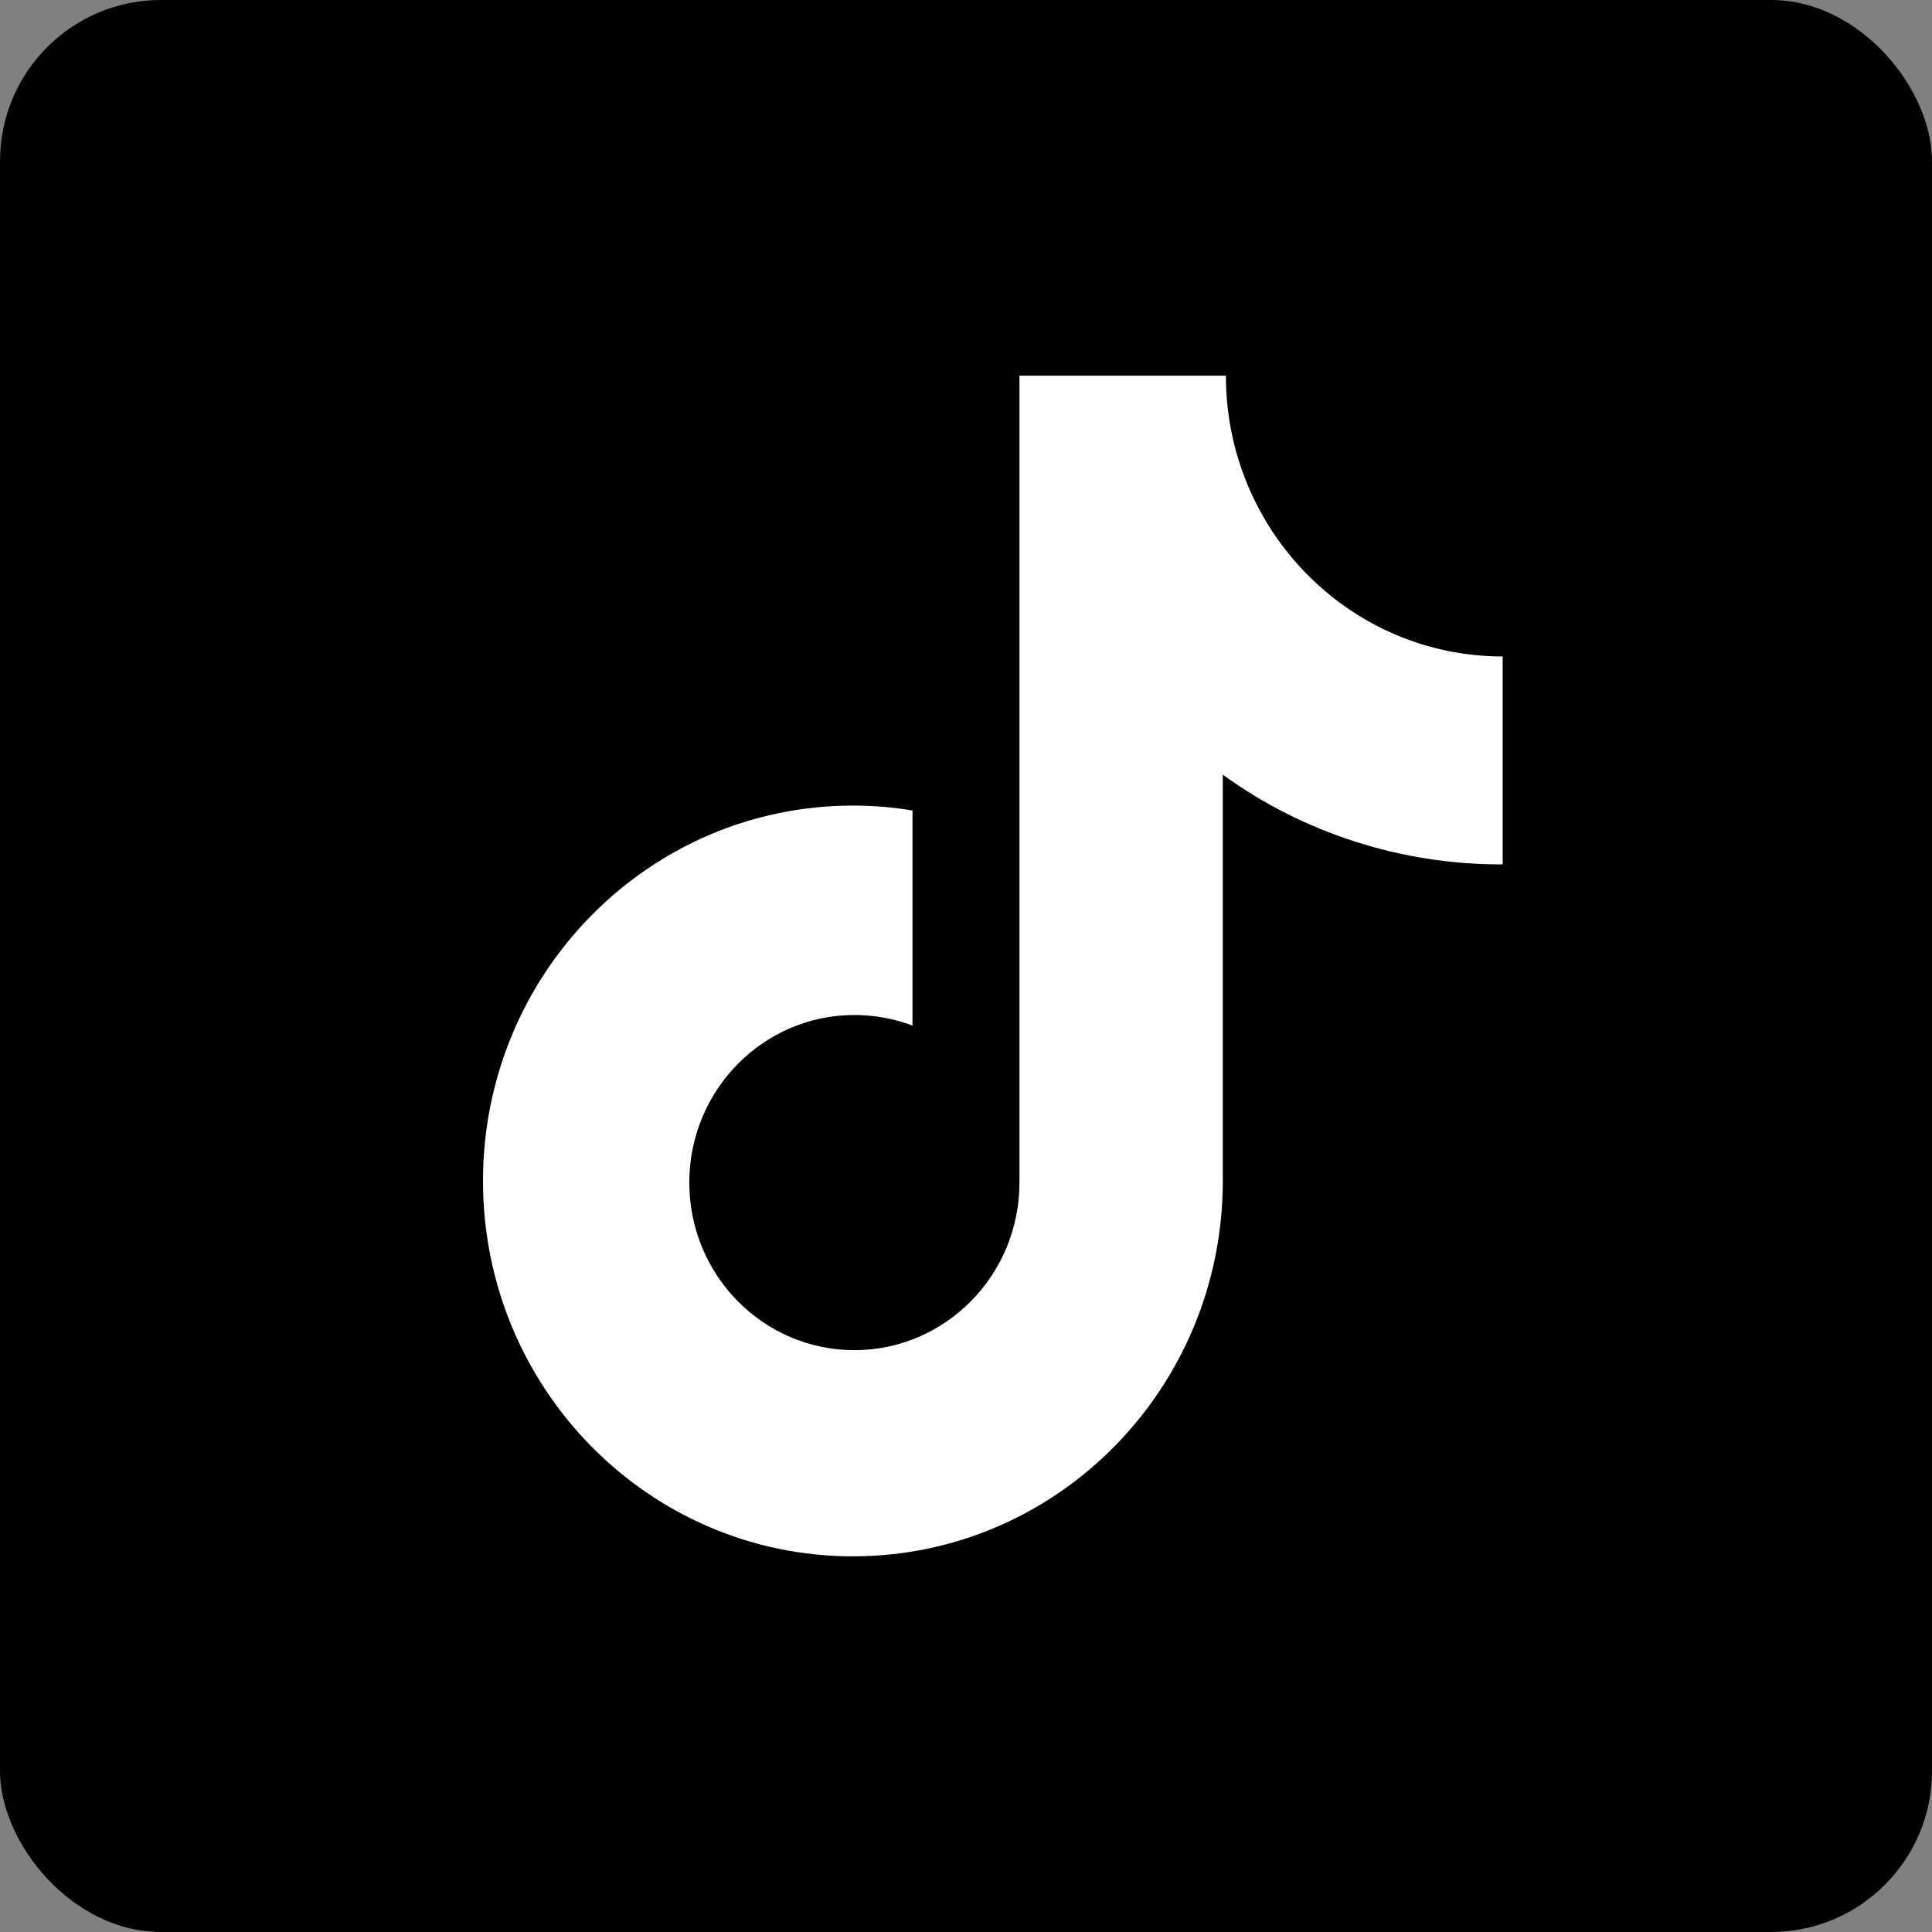 <svg width="36" height="36" viewBox="0 0 36 36" fill="none" xmlns="http://www.w3.org/2000/svg">
<rect x="0" y="0" width="36" height="36" fill="#808080" stroke="none"/>
<rect width="36" height="36" rx="3" fill="black"/>
<path d="M27.971 16.107C26.101 16.107 24.28 15.52 22.785 14.435V22.005C22.785 25.869 19.699 29 15.893 29C12.086 29 9 25.869 9 22.005C9 18.141 12.086 15.011 15.893 15.011C16.265 15.011 16.636 15.041 17.003 15.102V19.11C16.659 18.98 16.291 18.913 15.921 18.913C14.223 18.913 12.844 20.311 12.844 22.036C12.844 23.76 14.22 25.158 15.921 25.158C17.616 25.158 18.996 23.76 18.996 22.036V7H22.843C22.843 9.89 25.152 12.232 28 12.232V16.107H27.971Z" fill="white"/>
</svg>
